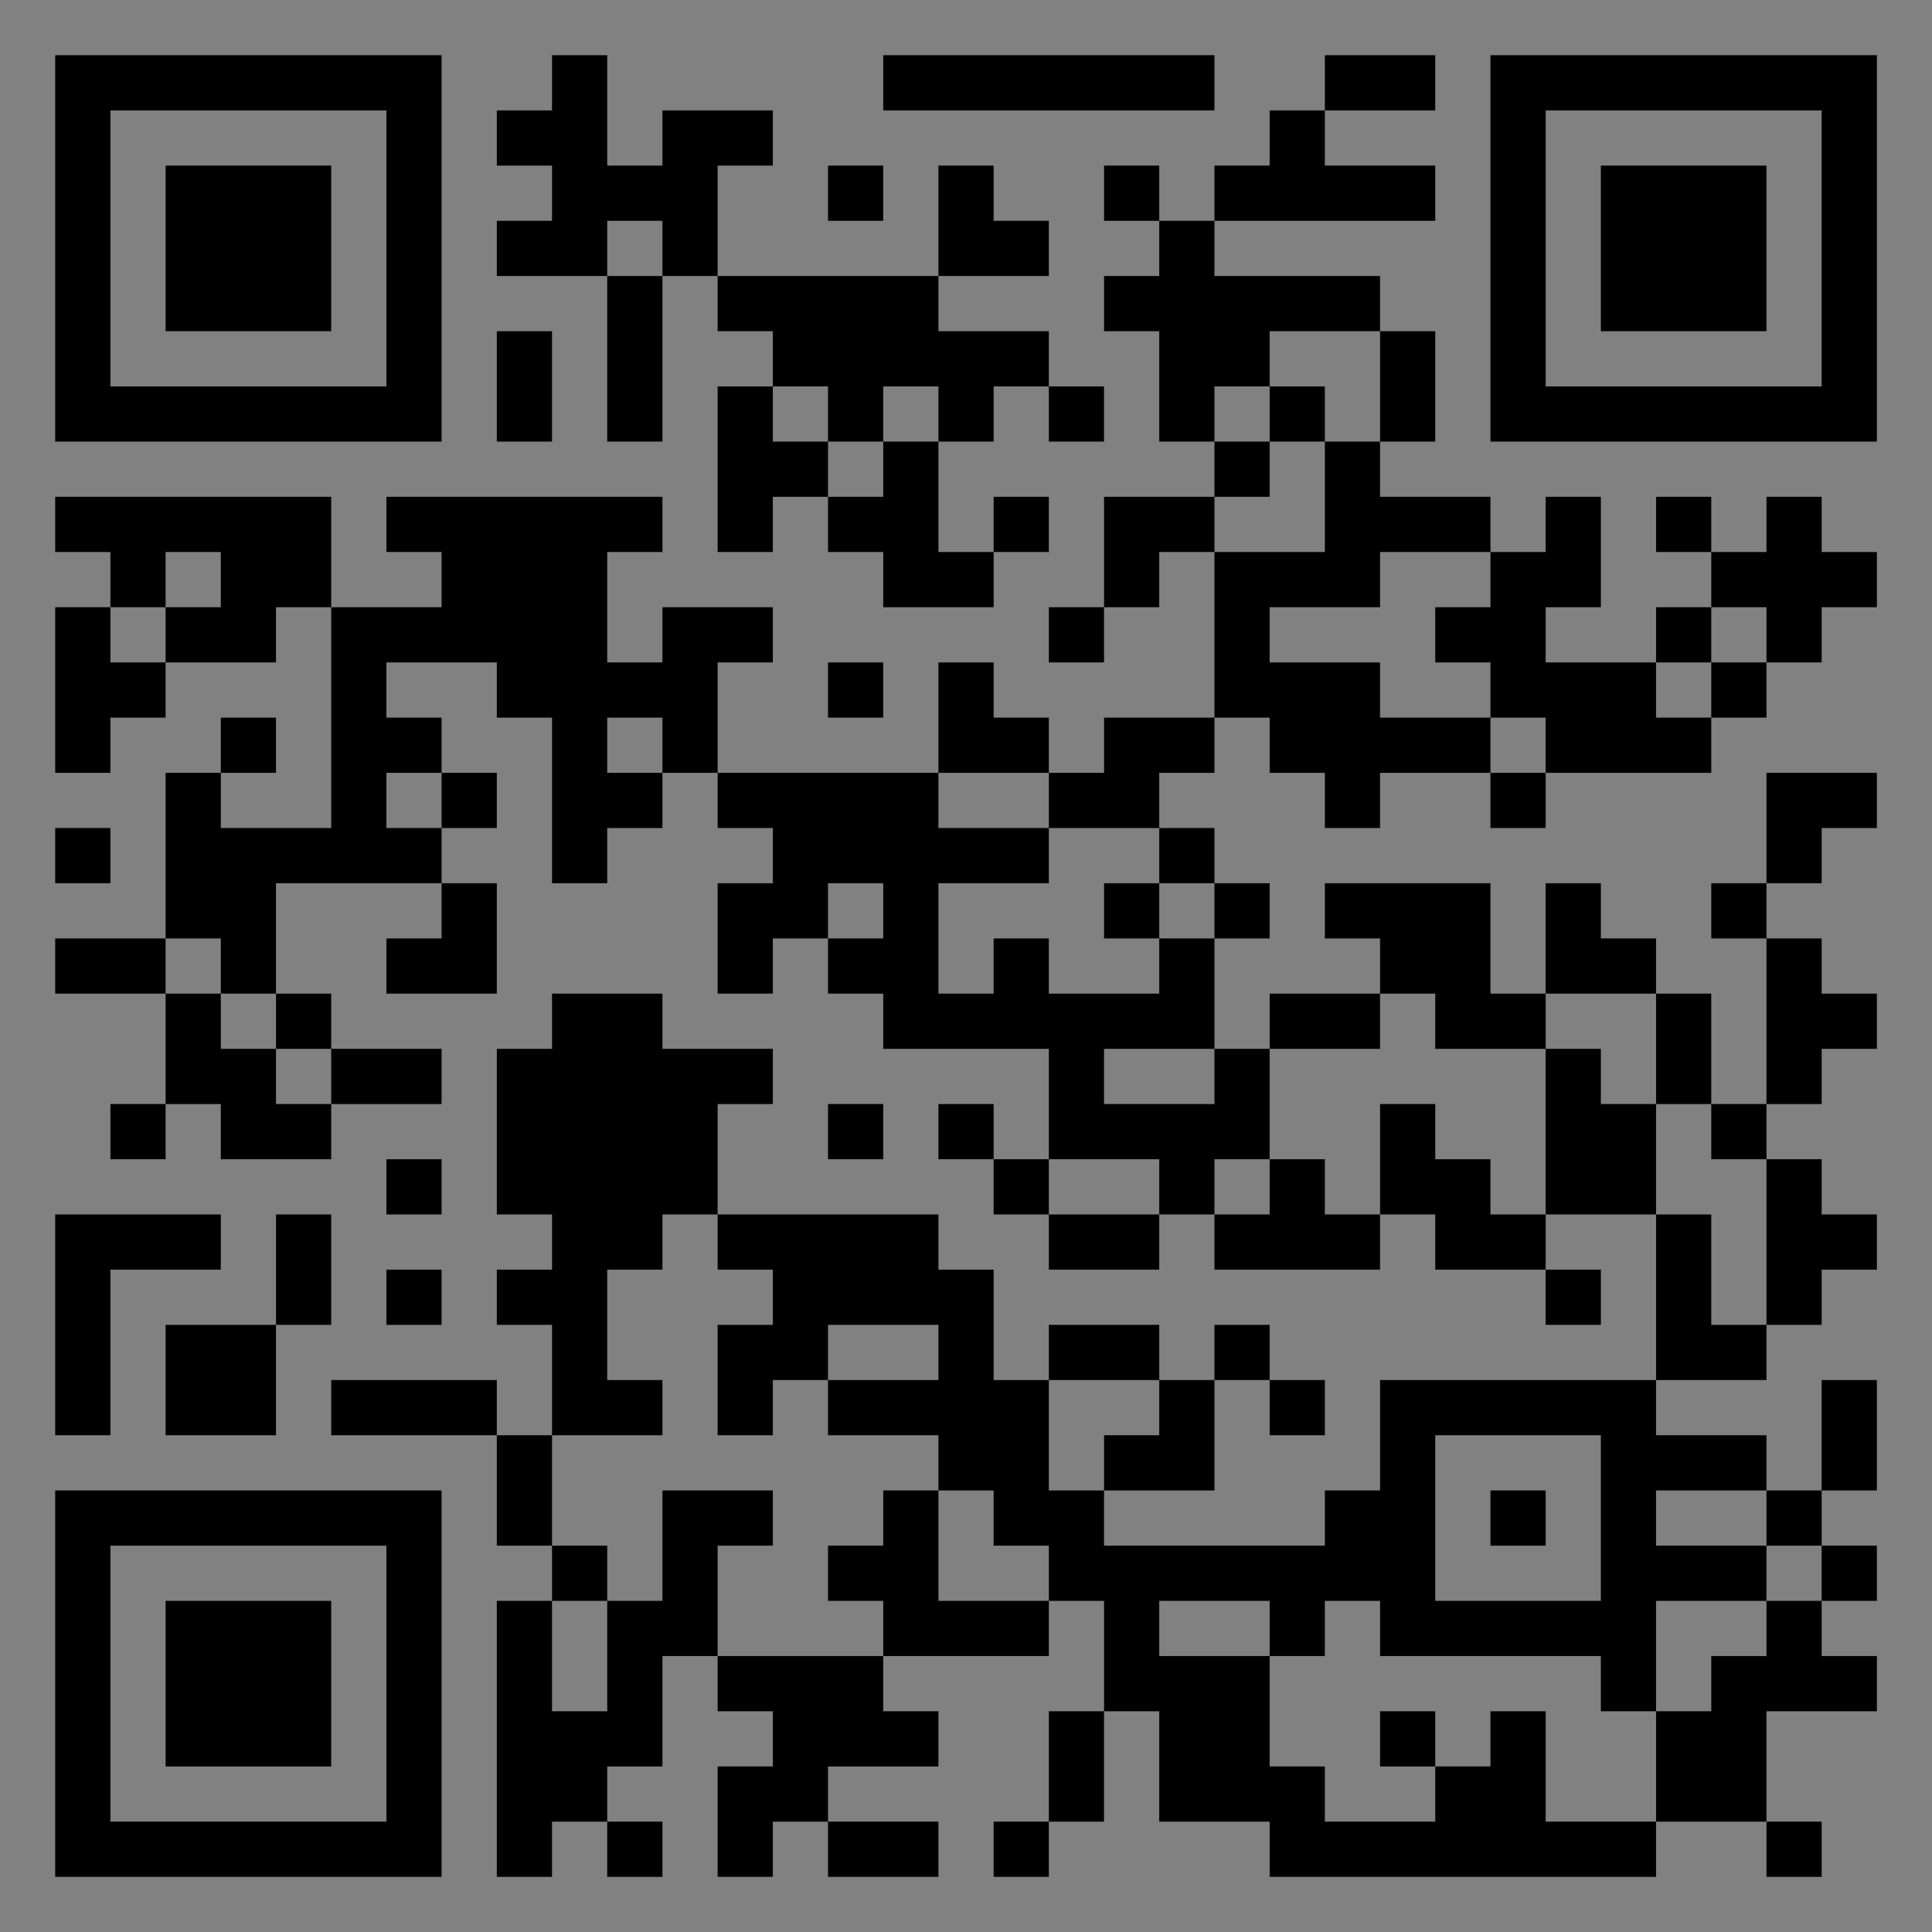<?xml version="1.0" encoding="UTF-8"?>
<svg xmlns="http://www.w3.org/2000/svg" version="1.1" width="400" height="400" viewBox="0 0 400 400"><rect x="0" y="0" width="400" height="400" fill="#808080" stroke="none"/><rect x="0" y="0" width="400" height="400" fill="#ffffff" fill-opacity="0.01"/><g transform="scale(11.429)"><g transform="translate(1.000,1.000)"><path fill-rule="evenodd" d="M9 0L9 1L8 1L8 2L9 2L9 3L8 3L8 4L10 4L10 7L11 7L11 4L12 4L12 5L13 5L13 6L12 6L12 9L13 9L13 8L14 8L14 9L15 9L15 10L17 10L17 9L18 9L18 8L17 8L17 9L16 9L16 7L17 7L17 6L18 6L18 7L19 7L19 6L18 6L18 5L16 5L16 4L18 4L18 3L17 3L17 2L16 2L16 4L12 4L12 2L13 2L13 1L11 1L11 2L10 2L10 0ZM15 0L15 1L21 1L21 0ZM23 0L23 1L22 1L22 2L21 2L21 3L20 3L20 2L19 2L19 3L20 3L20 4L19 4L19 5L20 5L20 7L21 7L21 8L19 8L19 10L18 10L18 11L19 11L19 10L20 10L20 9L21 9L21 12L19 12L19 13L18 13L18 12L17 12L17 11L16 11L16 13L12 13L12 11L13 11L13 10L11 10L11 11L10 11L10 9L11 9L11 8L6 8L6 9L7 9L7 10L5 10L5 8L0 8L0 9L1 9L1 10L0 10L0 13L1 13L1 12L2 12L2 11L4 11L4 10L5 10L5 14L3 14L3 13L4 13L4 12L3 12L3 13L2 13L2 16L0 16L0 17L2 17L2 19L1 19L1 20L2 20L2 19L3 19L3 20L5 20L5 19L7 19L7 18L5 18L5 17L4 17L4 15L7 15L7 16L6 16L6 17L8 17L8 15L7 15L7 14L8 14L8 13L7 13L7 12L6 12L6 11L8 11L8 12L9 12L9 15L10 15L10 14L11 14L11 13L12 13L12 14L13 14L13 15L12 15L12 17L13 17L13 16L14 16L14 17L15 17L15 18L18 18L18 20L17 20L17 19L16 19L16 20L17 20L17 21L18 21L18 22L20 22L20 21L21 21L21 22L24 22L24 21L25 21L25 22L27 22L27 23L28 23L28 22L27 22L27 21L29 21L29 24L24 24L24 26L23 26L23 27L19 27L19 26L21 26L21 24L22 24L22 25L23 25L23 24L22 24L22 23L21 23L21 24L20 24L20 23L18 23L18 24L17 24L17 22L16 22L16 21L12 21L12 19L13 19L13 18L11 18L11 17L9 17L9 18L8 18L8 21L9 21L9 22L8 22L8 23L9 23L9 25L8 25L8 24L5 24L5 25L8 25L8 27L9 27L9 28L8 28L8 33L9 33L9 32L10 32L10 33L11 33L11 32L10 32L10 31L11 31L11 29L12 29L12 30L13 30L13 31L12 31L12 33L13 33L13 32L14 32L14 33L16 33L16 32L14 32L14 31L16 31L16 30L15 30L15 29L18 29L18 28L19 28L19 30L18 30L18 32L17 32L17 33L18 33L18 32L19 32L19 30L20 30L20 32L22 32L22 33L29 33L29 32L31 32L31 33L32 33L32 32L31 32L31 30L33 30L33 29L32 29L32 28L33 28L33 27L32 27L32 26L33 26L33 24L32 24L32 26L31 26L31 25L29 25L29 24L31 24L31 23L32 23L32 22L33 22L33 21L32 21L32 20L31 20L31 19L32 19L32 18L33 18L33 17L32 17L32 16L31 16L31 15L32 15L32 14L33 14L33 13L31 13L31 15L30 15L30 16L31 16L31 19L30 19L30 17L29 17L29 16L28 16L28 15L27 15L27 17L26 17L26 15L23 15L23 16L24 16L24 17L22 17L22 18L21 18L21 16L22 16L22 15L21 15L21 14L20 14L20 13L21 13L21 12L22 12L22 13L23 13L23 14L24 14L24 13L26 13L26 14L27 14L27 13L30 13L30 12L31 12L31 11L32 11L32 10L33 10L33 9L32 9L32 8L31 8L31 9L30 9L30 8L29 8L29 9L30 9L30 10L29 10L29 11L27 11L27 10L28 10L28 8L27 8L27 9L26 9L26 8L24 8L24 7L25 7L25 5L24 5L24 4L21 4L21 3L25 3L25 2L23 2L23 1L25 1L25 0ZM14 2L14 3L15 3L15 2ZM10 3L10 4L11 4L11 3ZM8 5L8 7L9 7L9 5ZM22 5L22 6L21 6L21 7L22 7L22 8L21 8L21 9L23 9L23 7L24 7L24 5ZM13 6L13 7L14 7L14 8L15 8L15 7L16 7L16 6L15 6L15 7L14 7L14 6ZM22 6L22 7L23 7L23 6ZM2 9L2 10L1 10L1 11L2 11L2 10L3 10L3 9ZM24 9L24 10L22 10L22 11L24 11L24 12L26 12L26 13L27 13L27 12L26 12L26 11L25 11L25 10L26 10L26 9ZM30 10L30 11L29 11L29 12L30 12L30 11L31 11L31 10ZM14 11L14 12L15 12L15 11ZM10 12L10 13L11 13L11 12ZM6 13L6 14L7 14L7 13ZM16 13L16 14L18 14L18 15L16 15L16 17L17 17L17 16L18 16L18 17L20 17L20 16L21 16L21 15L20 15L20 14L18 14L18 13ZM0 14L0 15L1 15L1 14ZM14 15L14 16L15 16L15 15ZM19 15L19 16L20 16L20 15ZM2 16L2 17L3 17L3 18L4 18L4 19L5 19L5 18L4 18L4 17L3 17L3 16ZM24 17L24 18L22 18L22 20L21 20L21 21L22 21L22 20L23 20L23 21L24 21L24 19L25 19L25 20L26 20L26 21L27 21L27 18L28 18L28 19L29 19L29 21L30 21L30 23L31 23L31 20L30 20L30 19L29 19L29 17L27 17L27 18L25 18L25 17ZM19 18L19 19L21 19L21 18ZM14 19L14 20L15 20L15 19ZM6 20L6 21L7 21L7 20ZM18 20L18 21L20 21L20 20ZM0 21L0 25L1 25L1 22L3 22L3 21ZM4 21L4 23L2 23L2 25L4 25L4 23L5 23L5 21ZM11 21L11 22L10 22L10 24L11 24L11 25L9 25L9 27L10 27L10 28L9 28L9 30L10 30L10 28L11 28L11 26L13 26L13 27L12 27L12 29L15 29L15 28L14 28L14 27L15 27L15 26L16 26L16 28L18 28L18 27L17 27L17 26L16 26L16 25L14 25L14 24L16 24L16 23L14 23L14 24L13 24L13 25L12 25L12 23L13 23L13 22L12 22L12 21ZM6 22L6 23L7 23L7 22ZM18 24L18 26L19 26L19 25L20 25L20 24ZM25 25L25 28L28 28L28 25ZM26 26L26 27L27 27L27 26ZM29 26L29 27L31 27L31 28L29 28L29 30L28 30L28 29L24 29L24 28L23 28L23 29L22 29L22 28L20 28L20 29L22 29L22 31L23 31L23 32L25 32L25 31L26 31L26 30L27 30L27 32L29 32L29 30L30 30L30 29L31 29L31 28L32 28L32 27L31 27L31 26ZM24 30L24 31L25 31L25 30ZM0 0L0 7L7 7L7 0ZM1 1L1 6L6 6L6 1ZM2 2L2 5L5 5L5 2ZM33 0L26 0L26 7L33 7ZM32 1L27 1L27 6L32 6ZM31 2L28 2L28 5L31 5ZM0 33L7 33L7 26L0 26ZM1 32L6 32L6 27L1 27ZM2 31L5 31L5 28L2 28Z" fill="#000000"/></g></g></svg>
